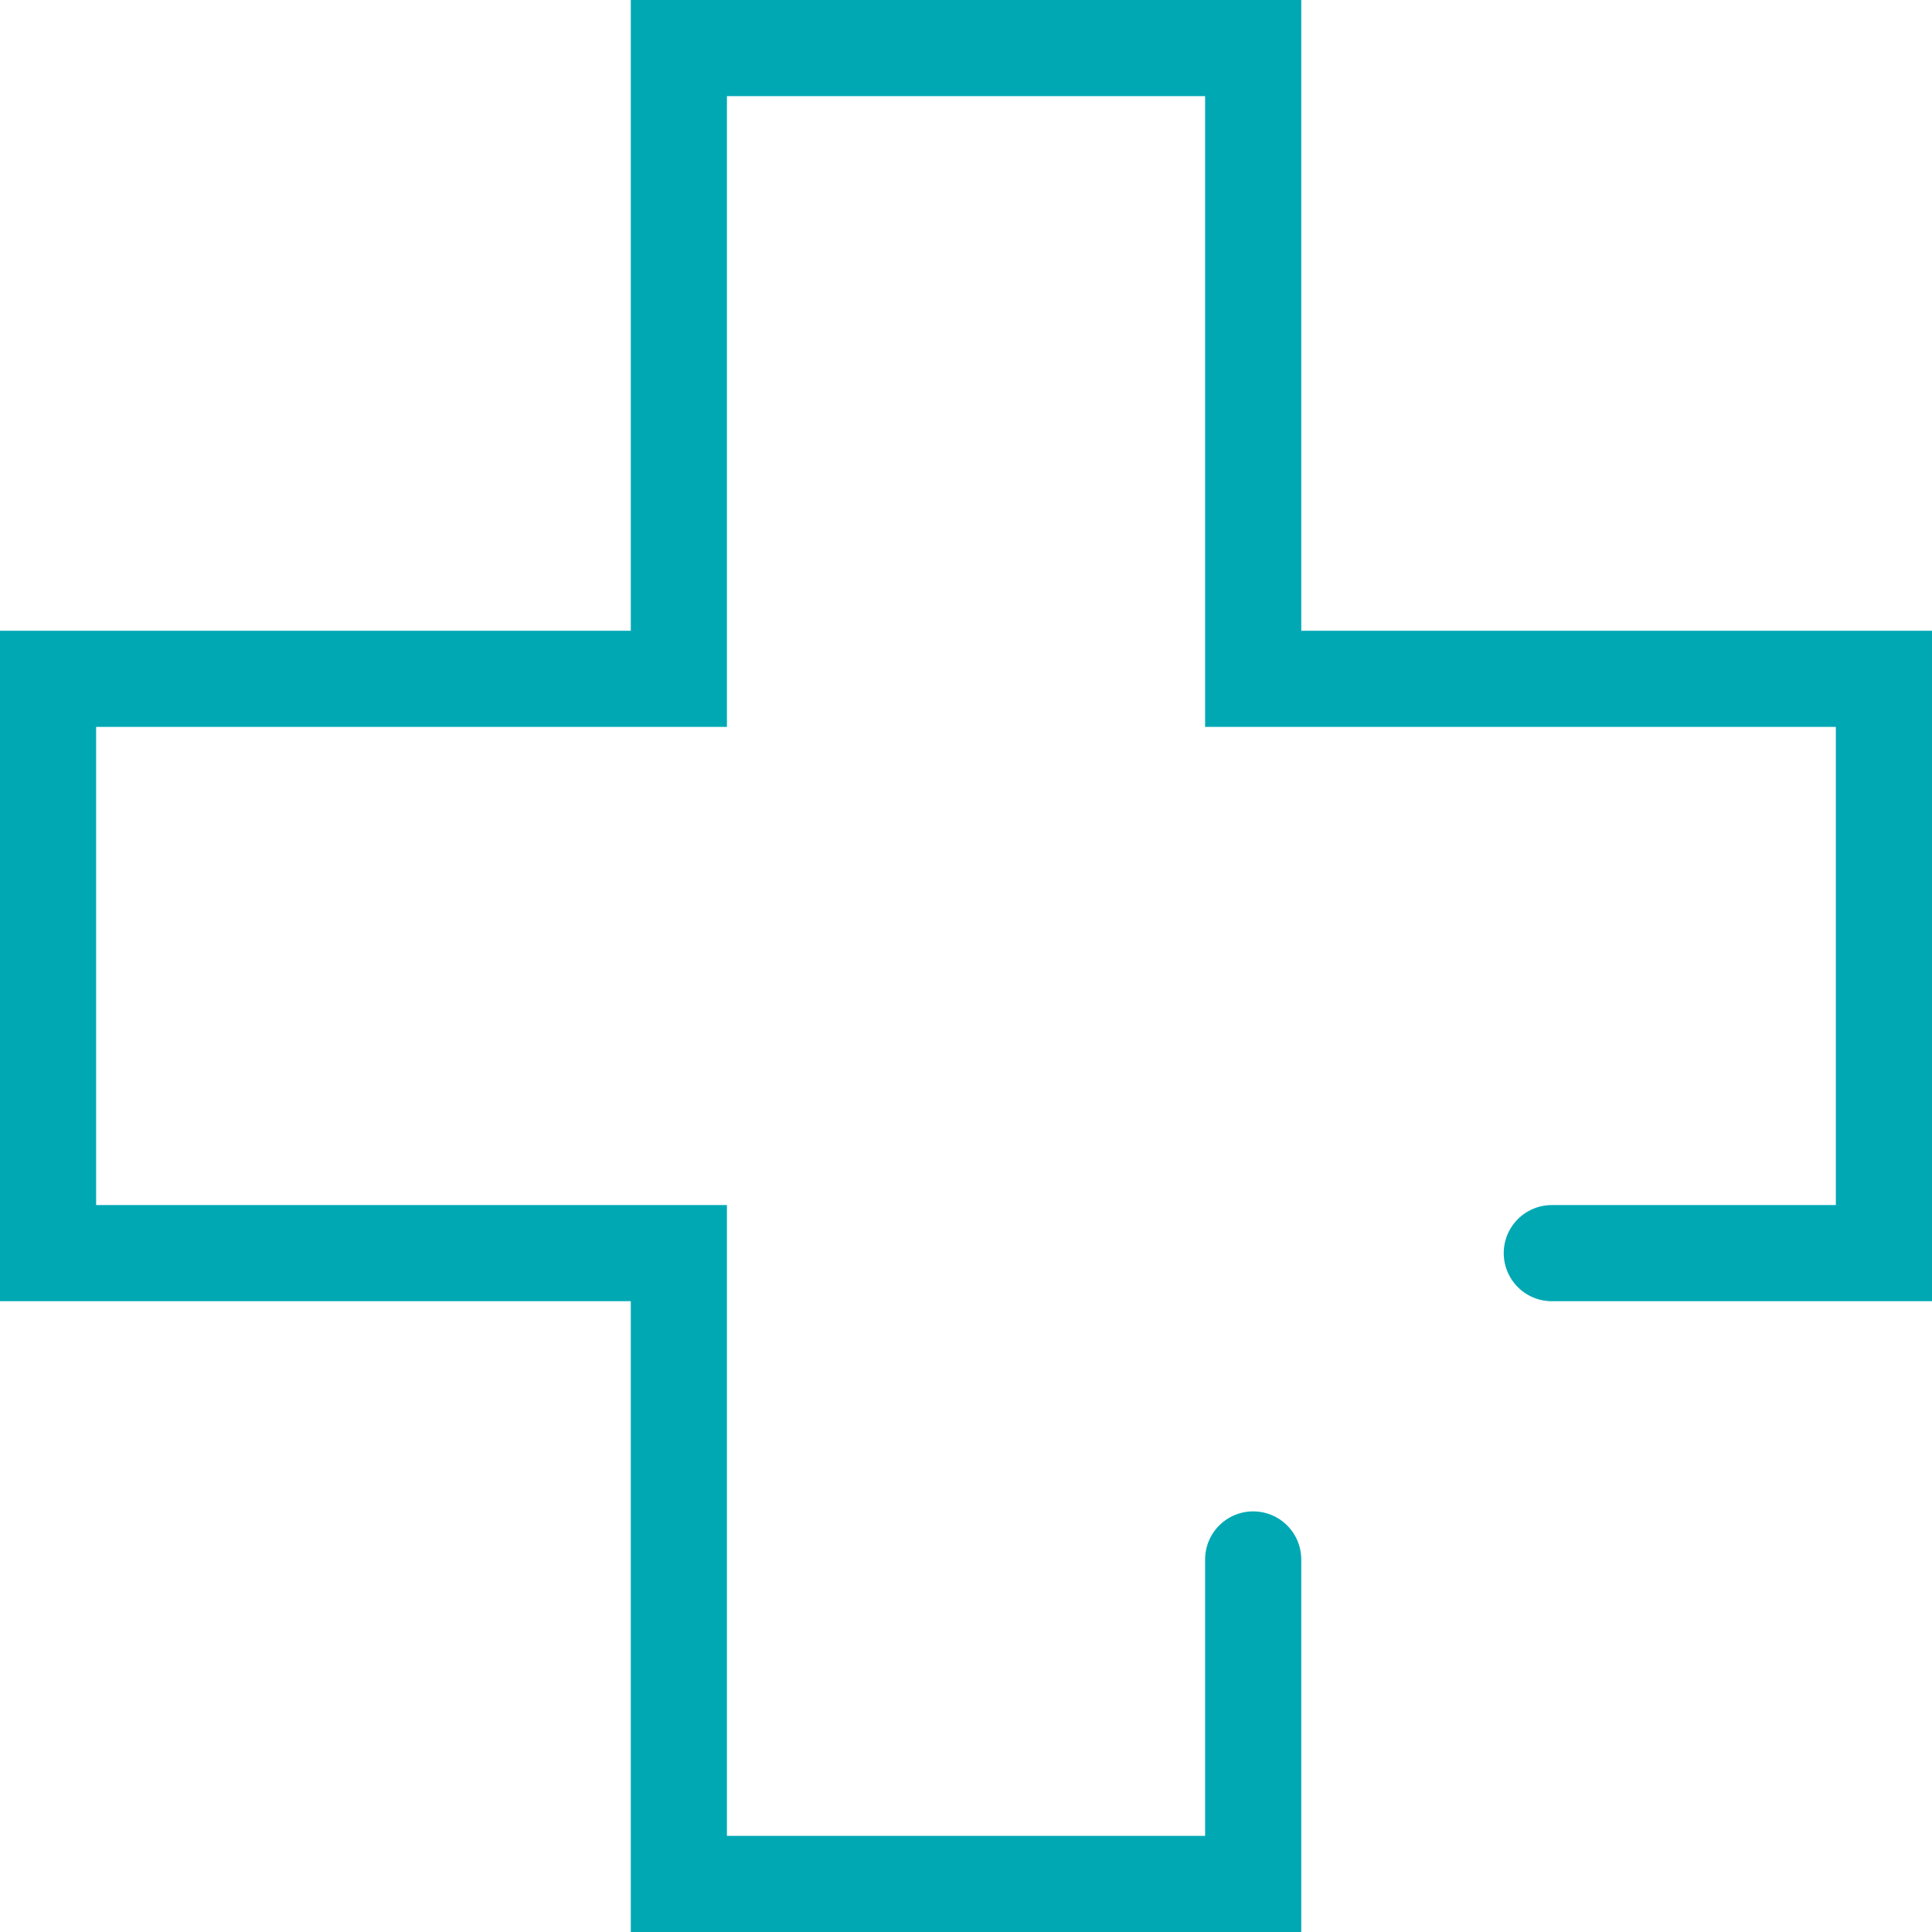<?xml version="1.0" encoding="UTF-8"?> <svg xmlns="http://www.w3.org/2000/svg" width="40.19" height="40.19" viewBox="0 0 40.19 40.19"><path id="Path_9527" data-name="Path 9527" d="M660.634,52.195h6.909V40.248H654.422V27.127H642.475V40.248H629.353V52.195h13.122V65.317h11.947v-6.75" transform="translate(-628.353 -26.127)" fill="none" stroke="#00a8b4" stroke-linecap="round" stroke-width="2"></path></svg> 